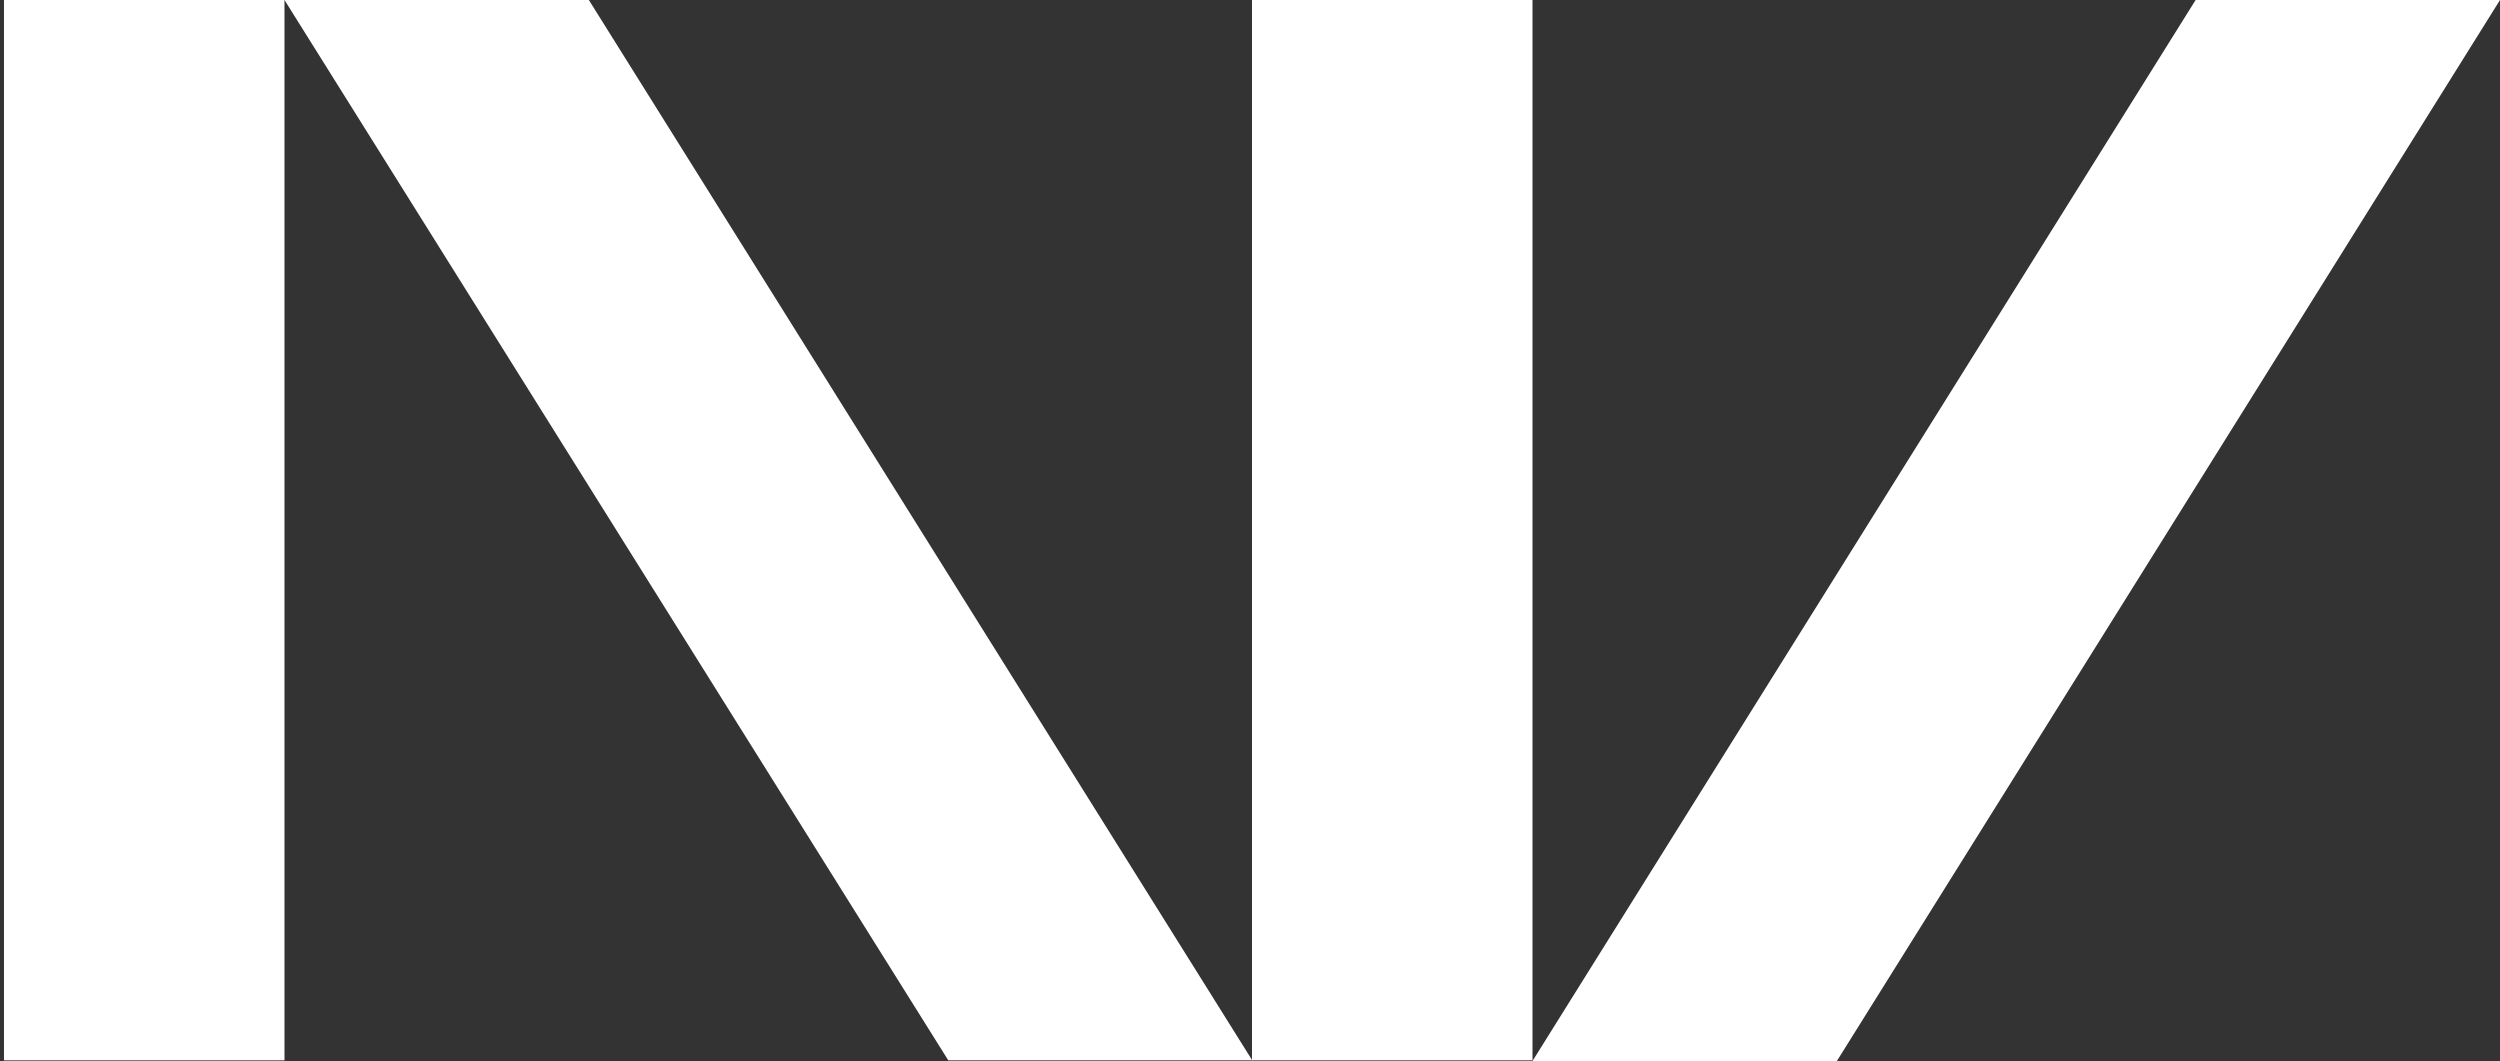 <?xml version="1.0" encoding="UTF-8"?>
<svg id="Layer_1" xmlns="http://www.w3.org/2000/svg" version="1.1" viewBox="0 0 377 160">
  <rect x="0" y="0" width="377" height="160" fill="#333333" stroke="none"/>
  <!-- Generator: Adobe Illustrator 29.0.0, SVG Export Plug-In . SVG Version: 2.1.0 Build 186)  -->
  <defs>
    <style>
      .st0 {
        fill: #fff;
      }
    </style>
  </defs>
  <path class="st0" d="M277,160L377,0h-45.9l-100,160h45.9Z"/>
  <path class="st0" d="M231.1,0h-42.3v159.9h42.3V0Z"/>
  <path class="st0" d="M42.8,0H.6v159.9h42.3V0Z"/>
  <path class="st0" d="M188.9,160L88.8,0h-45.9l100.1,159.9h45.9Z"/>
</svg>